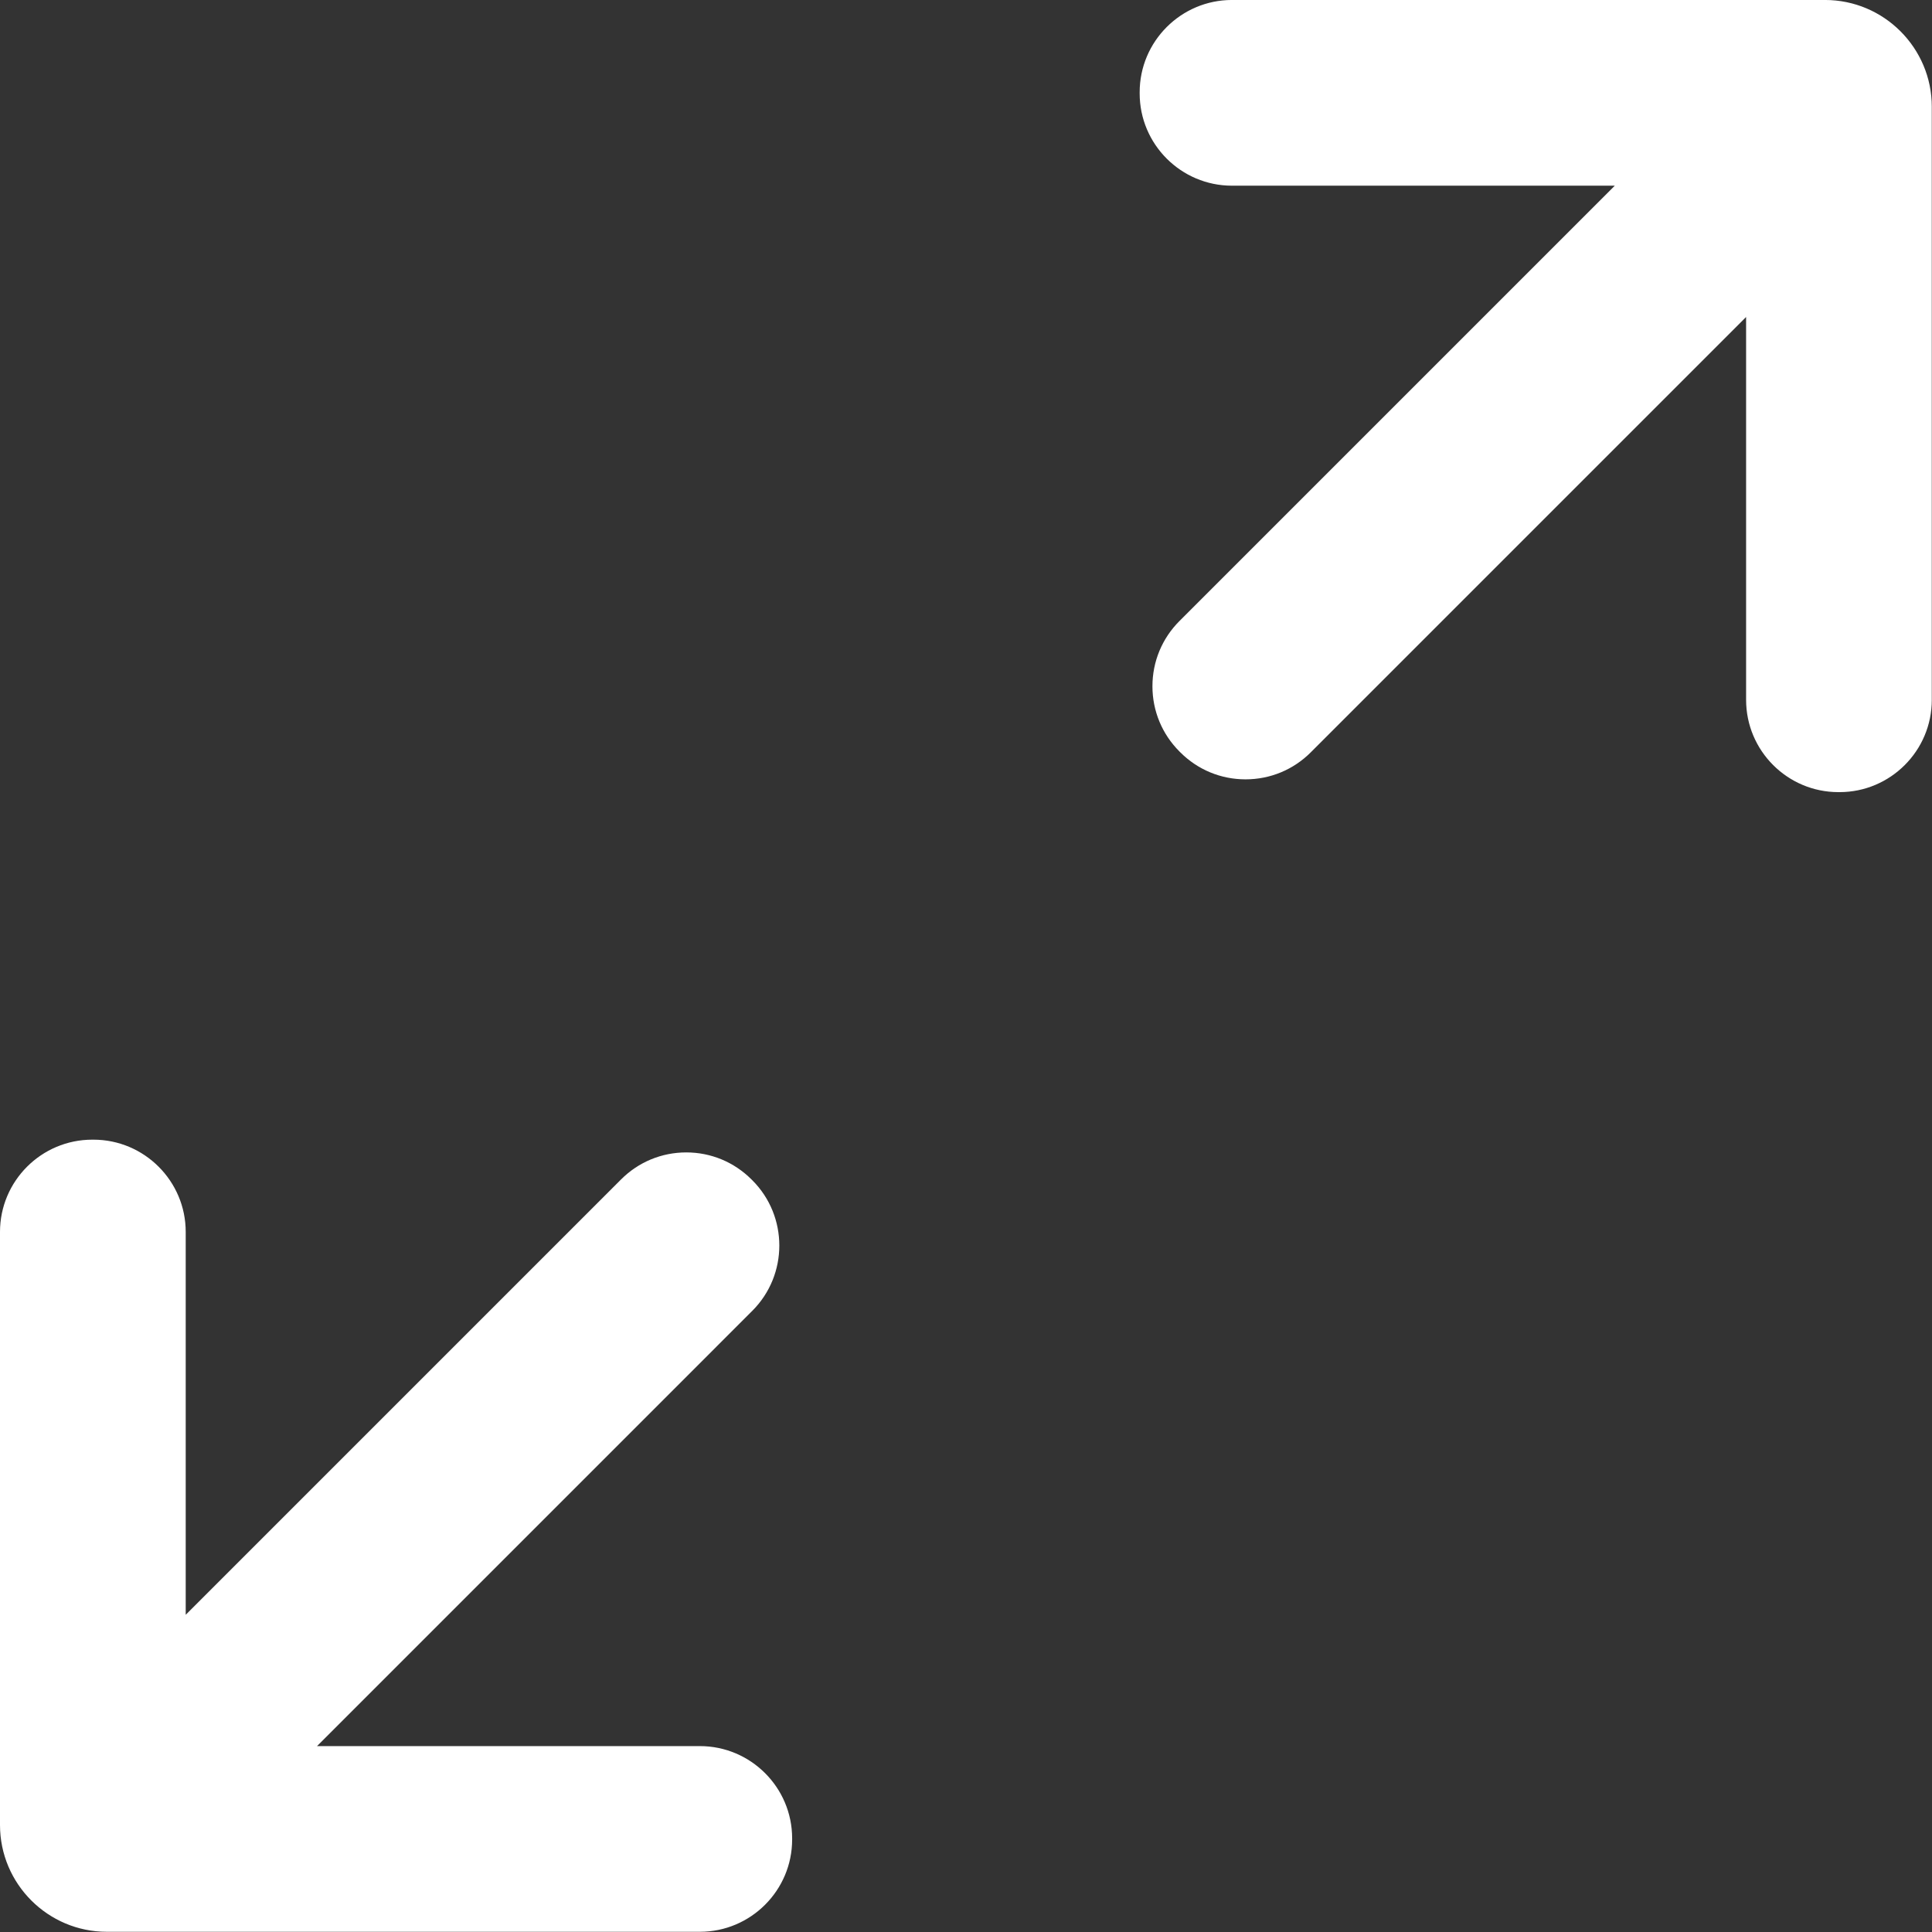 <?xml version="1.0" encoding="UTF-8" standalone="no"?><svg xmlns="http://www.w3.org/2000/svg" xmlns:xlink="http://www.w3.org/1999/xlink" fill="#ffffff" height="374.6" preserveAspectRatio="xMidYMid meet" version="1" viewBox="0.0 0.0 374.6 374.6" width="374.6" zoomAndPan="magnify"><rect x="0.0" y="0.0" width="374.6" height="374.6" fill="#333333" stroke="none"/><defs><clipPath id="a"><path d="M 220 0 L 374.559 0 L 374.559 154 L 220 154 Z M 220 0"/></clipPath><clipPath id="b"><path d="M 0 220 L 154 220 L 154 374.559 L 0 374.559 Z M 0 220"/></clipPath></defs><g><g clip-path="url(#a)" id="change1_2"><path d="M 353.855 -0.004 L 238.863 -0.004 C 229 -0.004 220.973 8.023 220.973 17.887 L 220.973 18.113 C 220.973 27.98 229 36.004 238.863 36.004 L 313.094 36.004 L 228.688 120.41 C 225.312 123.789 223.449 128.281 223.449 133.059 C 223.449 137.836 225.312 142.328 228.691 145.711 L 228.852 145.871 C 232.23 149.25 236.723 151.109 241.5 151.109 C 246.277 151.109 250.773 149.25 254.148 145.871 L 338.555 61.465 L 338.555 135.695 C 338.555 145.562 346.578 153.586 356.445 153.586 L 356.676 153.586 C 366.539 153.586 374.562 145.562 374.562 135.695 L 374.562 20.707 C 374.562 9.285 365.273 -0.004 353.855 -0.004"/></g><g clip-path="url(#b)" id="change1_1"><path d="M 135.699 338.555 L 61.469 338.555 L 145.875 254.148 C 152.848 247.172 152.848 235.824 145.871 228.844 L 145.711 228.688 C 142.332 225.309 137.84 223.445 133.062 223.445 C 128.285 223.445 123.789 225.309 120.414 228.688 L 36.008 313.094 L 36.008 238.859 C 36.008 228.996 27.98 220.973 18.117 220.973 L 17.887 220.973 C 8.023 220.973 0 228.996 0 238.859 L 0 353.852 C 0 365.27 9.289 374.559 20.711 374.559 L 135.699 374.559 C 145.562 374.559 153.59 366.535 153.59 356.672 L 153.59 356.441 C 153.59 346.578 145.562 338.555 135.699 338.555"/></g></g></svg>